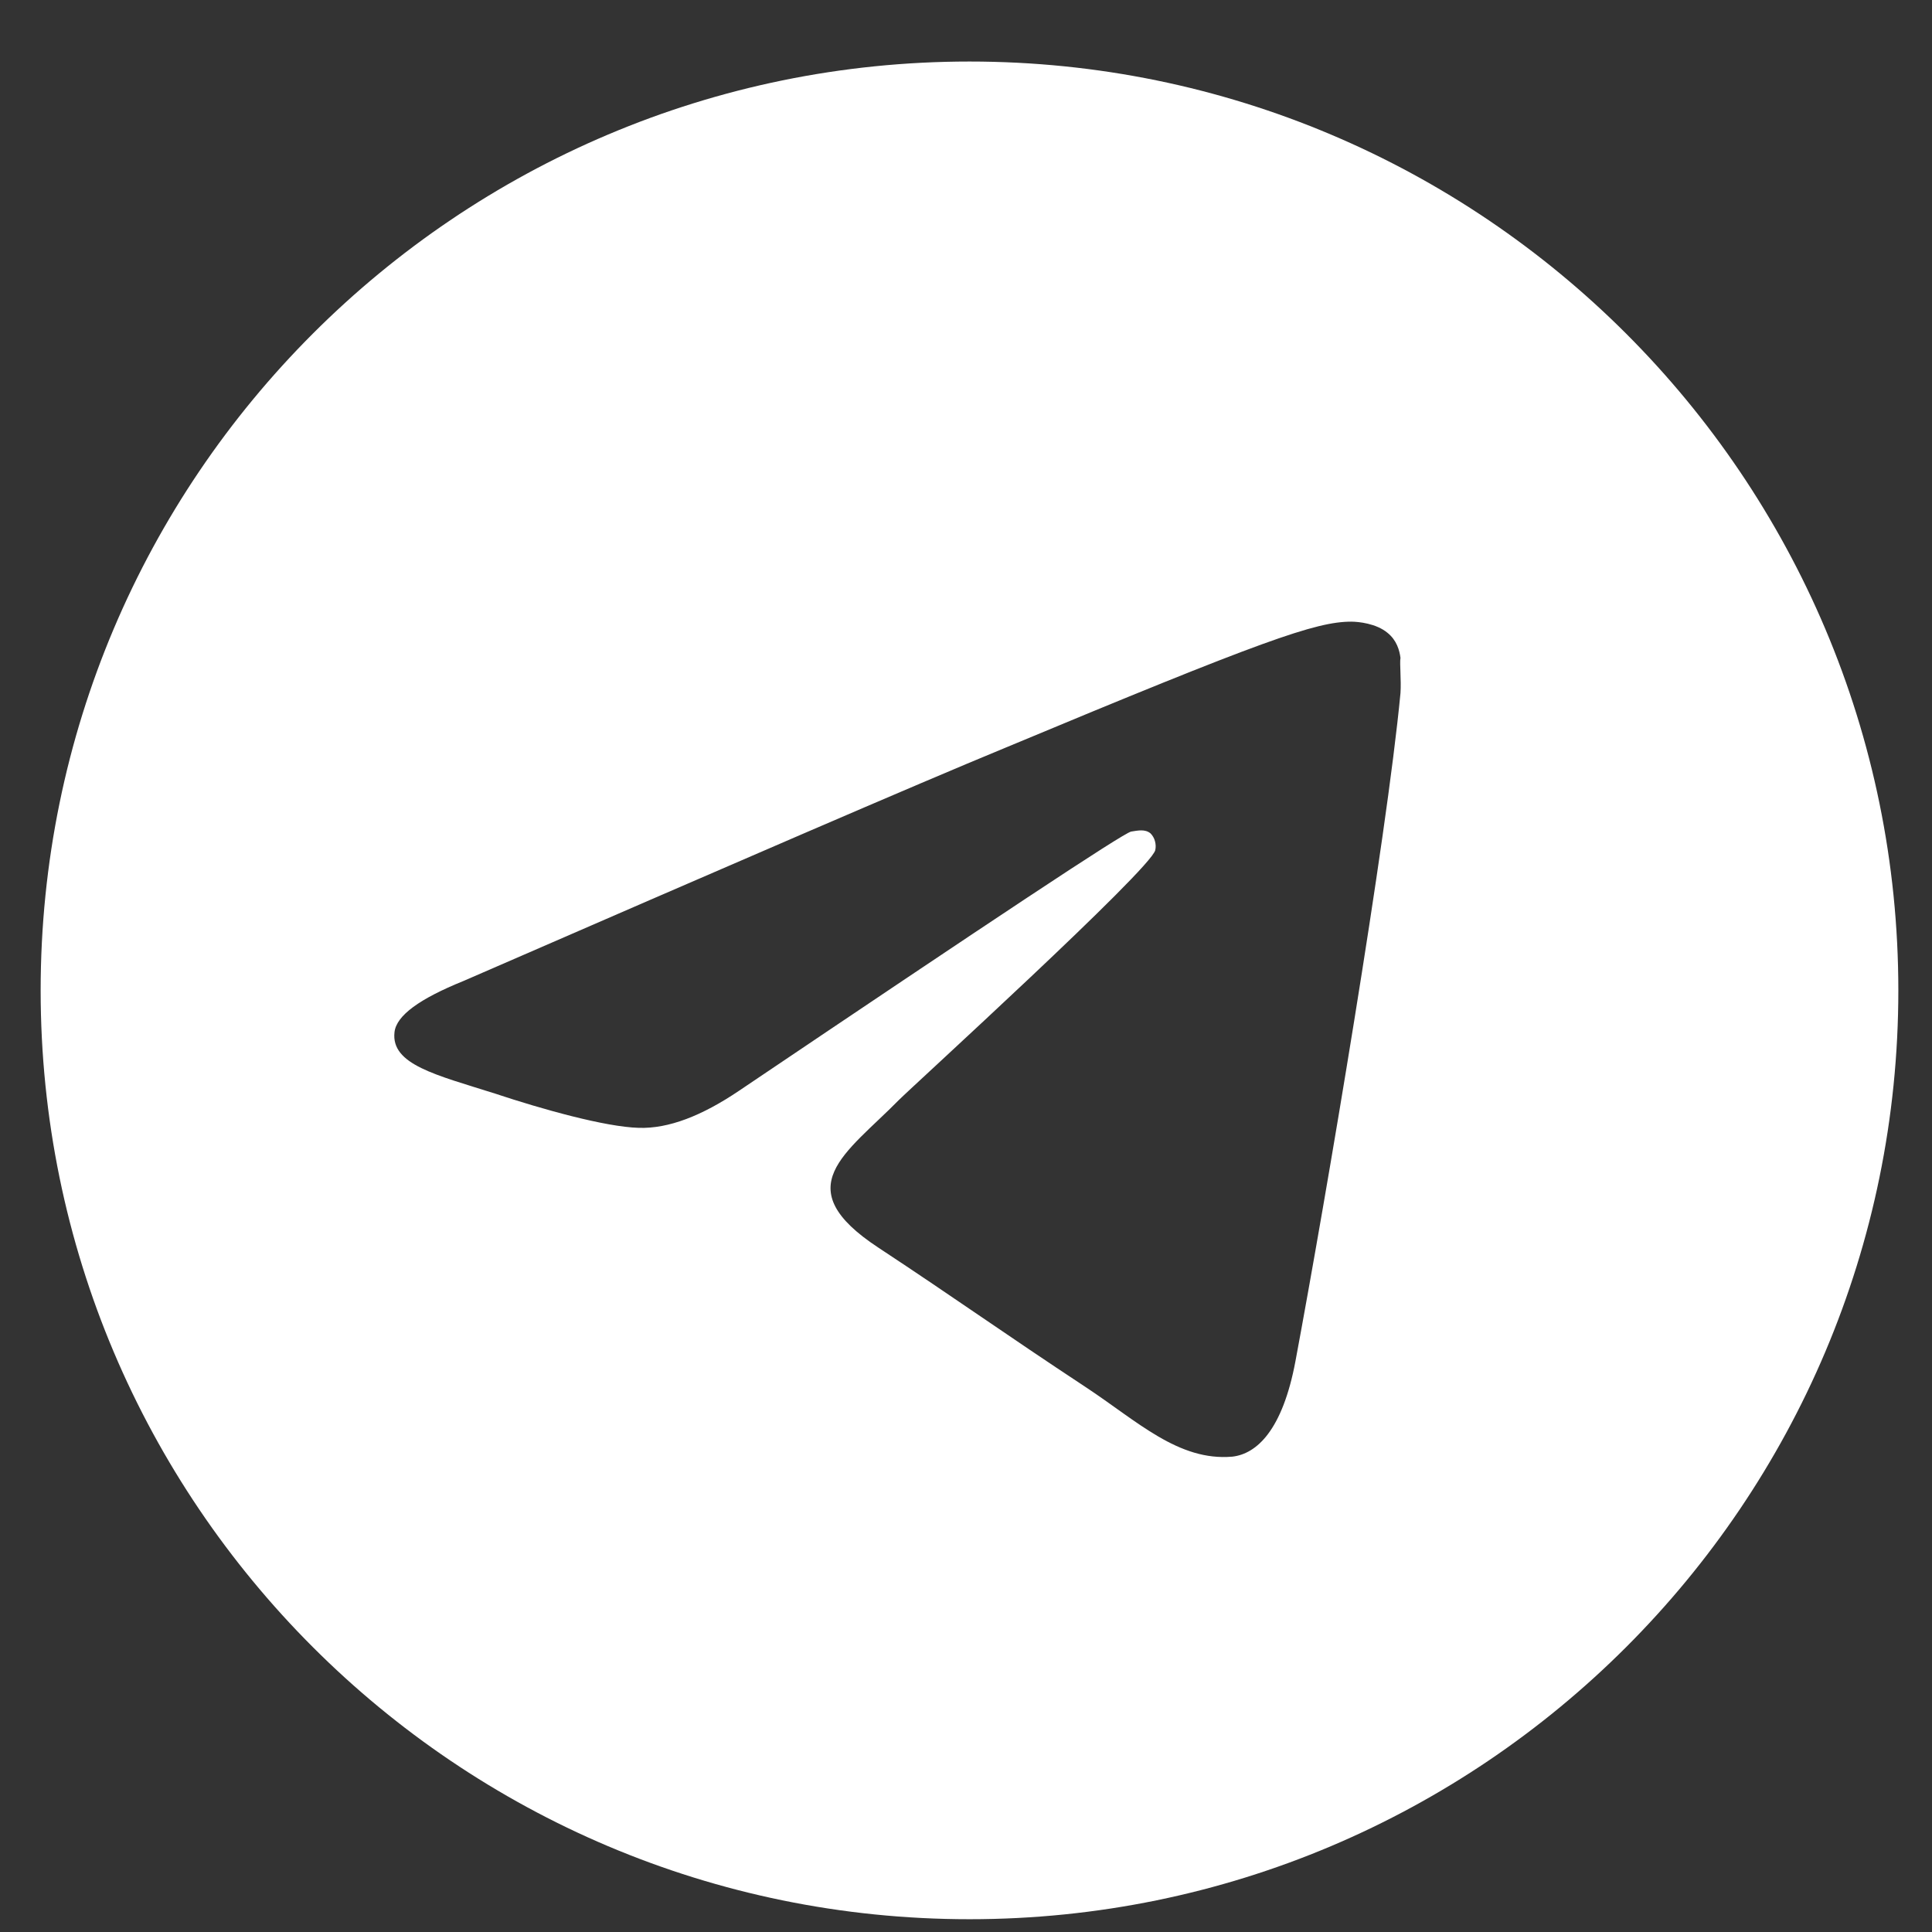 <?xml version="1.0" encoding="UTF-8"?> <svg xmlns="http://www.w3.org/2000/svg" width="26" height="26" viewBox="0 0 26 26" fill="none"><rect x="0" y="0" width="26" height="26" fill="#333333" stroke="none"/><path d="M13.047 0.828C6.147 0.828 0.547 6.428 0.547 13.328C0.547 20.228 6.147 25.828 13.047 25.828C19.947 25.828 25.547 20.228 25.547 13.328C25.547 6.428 19.947 0.828 13.047 0.828ZM18.847 9.328C18.659 11.303 17.847 16.103 17.434 18.316C17.259 19.253 16.909 19.566 16.584 19.603C15.859 19.666 15.309 19.128 14.609 18.666C13.509 17.941 12.884 17.491 11.822 16.791C10.584 15.978 11.384 15.528 12.097 14.803C12.284 14.616 15.484 11.703 15.547 11.441C15.556 11.401 15.554 11.36 15.543 11.32C15.533 11.281 15.512 11.245 15.484 11.216C15.409 11.153 15.309 11.178 15.222 11.191C15.109 11.216 13.359 12.378 9.947 14.678C9.447 15.016 8.997 15.191 8.597 15.178C8.147 15.166 7.297 14.928 6.659 14.716C5.872 14.466 5.259 14.328 5.309 13.891C5.334 13.666 5.647 13.441 6.234 13.203C9.884 11.616 12.309 10.566 13.522 10.066C16.997 8.616 17.709 8.366 18.184 8.366C18.284 8.366 18.522 8.391 18.672 8.516C18.797 8.616 18.834 8.753 18.847 8.853C18.834 8.928 18.859 9.153 18.847 9.328Z" fill="white"></path></svg> 